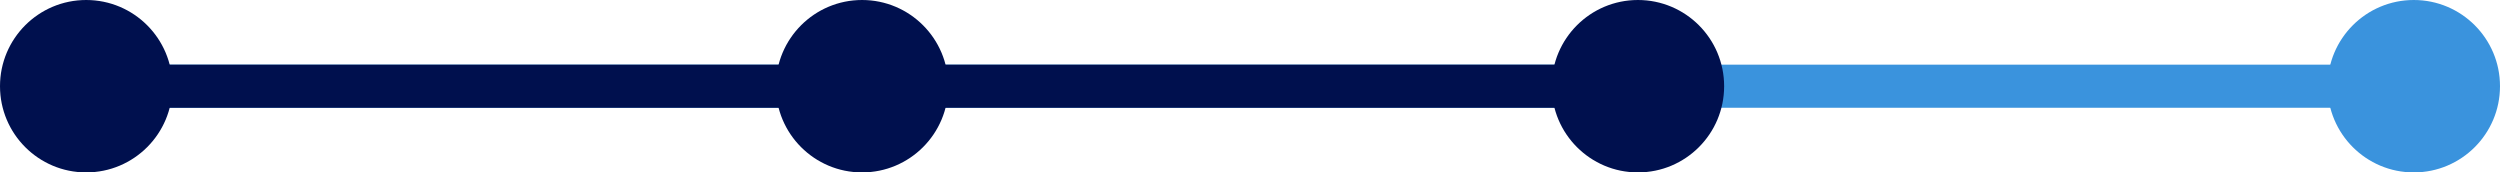<svg width="116" height="8" viewBox="0 0 116 8" fill="none" xmlns="http://www.w3.org/2000/svg">
<g id="linea onboardibg">
<path id="Vector 76" d="M114 4L4 4" stroke="#3A93DD" stroke-width="2"/>
<path id="Vector 74" d="M75 4H3" stroke="#00104E" stroke-width="2"/>
<circle id="Ellipse 89" cx="4" cy="4" r="4" fill="#00104E"/>
<path id="Ellipse 92" d="M44 4C44 6.209 42.209 8 40 8C37.791 8 36 6.209 36 4C36 1.791 37.791 0 40 0C42.209 0 44 1.791 44 4Z" fill="#00104E"/>
<circle id="Ellipse 94" cx="76" cy="4" r="4" fill="#00104E"/>
<circle id="Ellipse 95" cx="112" cy="4" r="4" fill="#3A93DD"/>
</g>
</svg>
